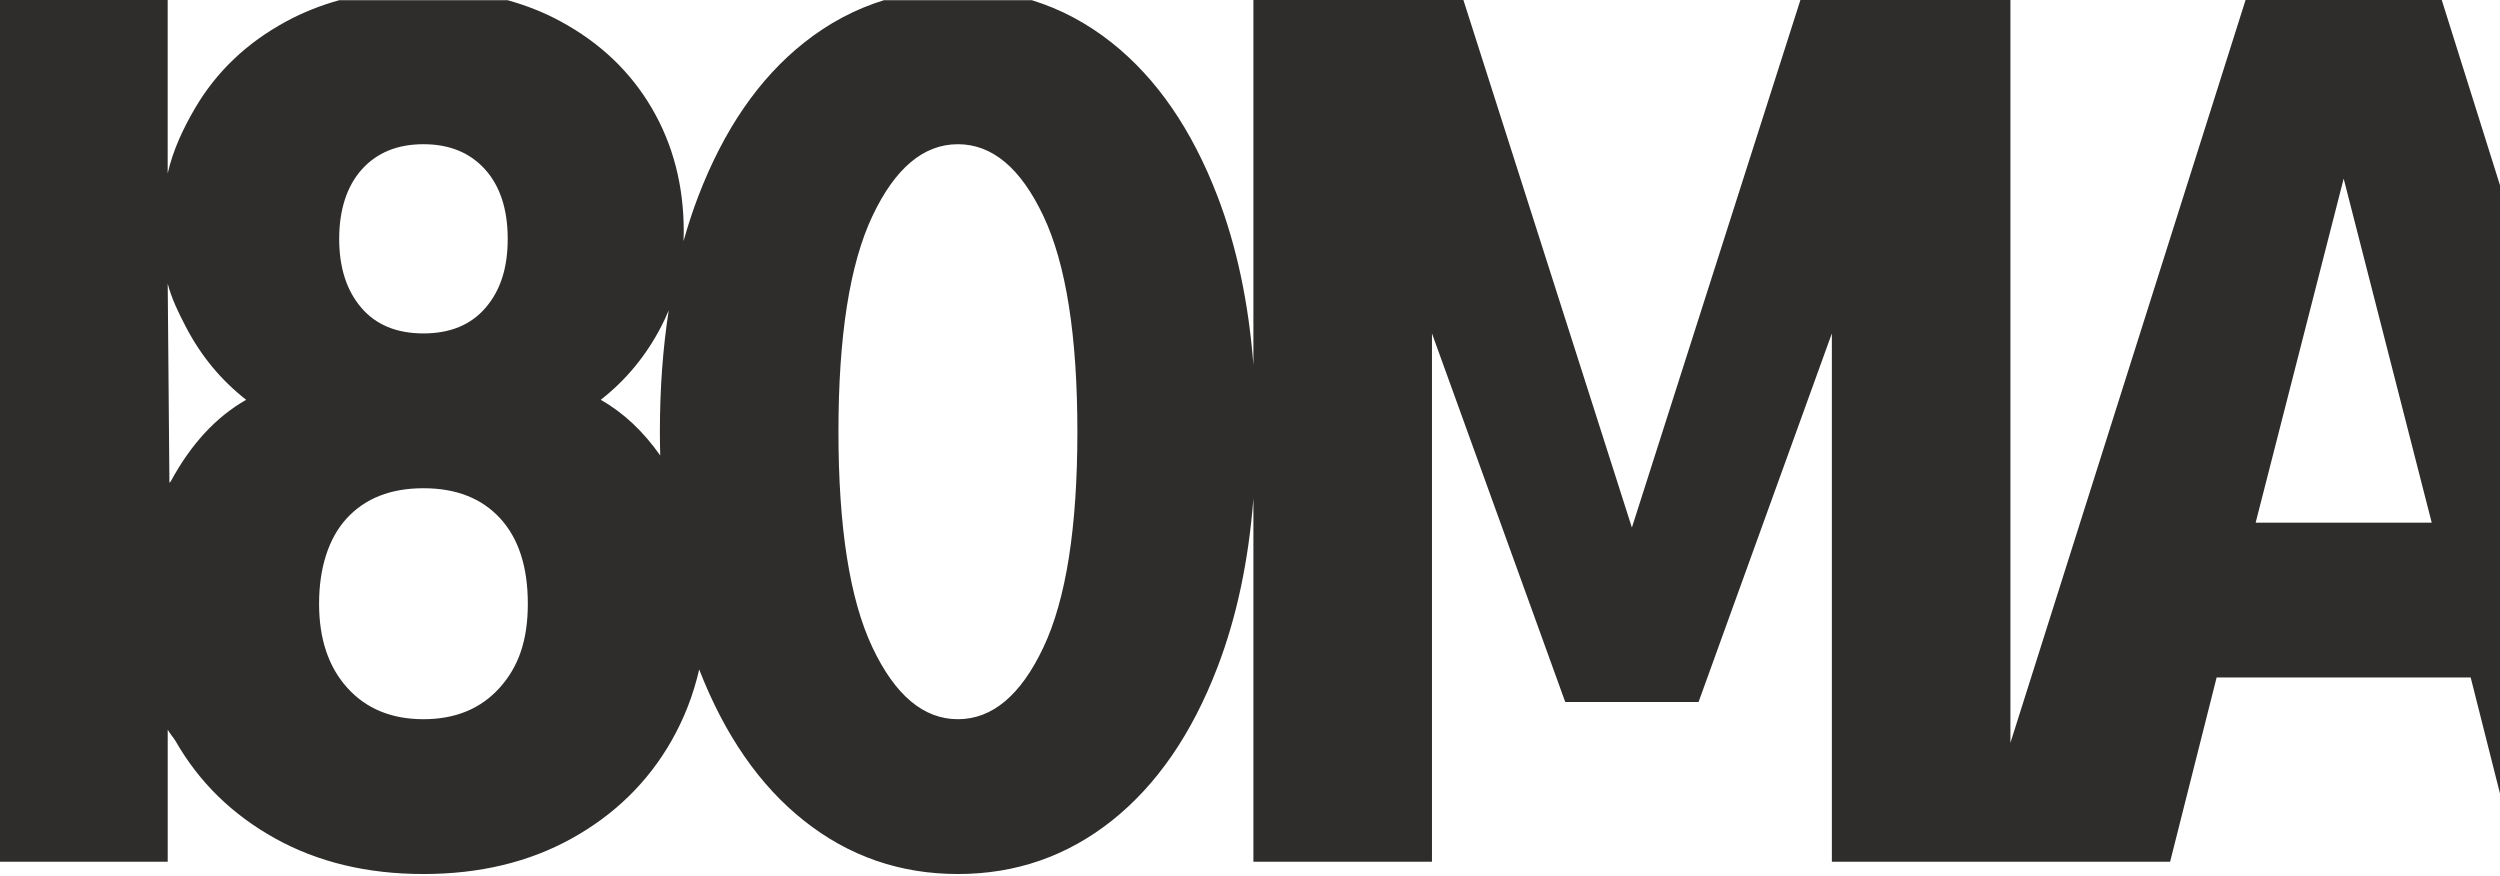 <svg width="1462" height="512" viewBox="0 0 1462 512" fill="none" xmlns="http://www.w3.org/2000/svg">
<g clip-path="url(#clip0_54_362)">
<path d="M1462 108.342L1427.94 0H1313.21L1175.69 434.416V0H1052.88L954.334 308.518L855.798 0H732.99V213.344C730.147 176.747 723.162 143.92 712.035 114.876C697.076 75.846 676.486 45.902 650.265 25.058C635.821 13.578 620.213 5.285 603.468 0.127H516.885C500.139 5.285 484.531 13.578 470.087 25.058C443.852 45.889 423.263 75.833 408.318 114.876C405.096 123.274 402.253 132.017 399.722 141.037C399.803 139.159 399.857 137.254 399.857 135.35C399.857 108.527 393.603 84.456 381.108 63.136C368.614 41.829 350.826 24.939 327.786 12.48C318.134 7.269 307.832 3.156 296.894 0.127H198.358C187.42 3.156 177.119 7.269 167.467 12.48C144.413 24.939 126.653 41.829 114.144 63.136C107.173 75.026 101.15 87.776 98.064 101.385V0H0V503.945H98.078V426.666C99.255 428.98 101.46 431.268 102.76 433.53C116.486 457.482 135.858 476.409 160.861 490.296C185.864 504.183 214.779 511.127 247.633 511.127C280.487 511.127 309.403 504.183 334.405 490.296C359.408 476.409 378.766 457.496 392.506 433.53C400.033 420.383 405.488 406.364 408.886 391.498C423.79 429.84 444.177 459.294 470.087 479.874C496.308 500.705 526.347 511.127 560.176 511.127C594.005 511.127 624.03 500.705 650.265 479.874C676.486 459.043 697.076 429.113 712.035 390.056C723.162 361.012 730.134 328.198 732.99 291.602V503.945H837.415V194.986L915.361 410.543H993.307L1071.27 194.986V503.945H1269.08L1296.29 396.167H1444.85L1462 464.082V108.342ZM99.822 281.576C99.565 282.053 98.335 282.529 99.078 283.005L98.078 165.809C100.284 174.578 104.452 182.99 108.648 191.058C117.474 208.066 129.238 222.311 143.953 233.804C126.301 243.856 111.599 259.793 99.822 281.59V281.576ZM211.597 99.071C220.424 89.257 232.431 84.337 247.633 84.337C262.835 84.337 274.842 89.257 283.669 99.071C292.495 108.898 296.908 122.428 296.908 139.661C296.908 156.895 292.603 169.843 284.034 179.895C275.452 189.947 263.322 194.986 247.633 194.986C231.944 194.986 219.801 189.96 211.232 179.895C202.649 169.83 198.358 156.432 198.358 139.661C198.358 122.891 202.771 108.885 211.597 99.071ZM292.129 402.277C281.097 414.498 266.26 420.595 247.633 420.595C229.006 420.595 214.169 414.485 203.137 402.277C192.104 390.069 186.595 373.656 186.595 353.063C186.595 332.47 191.982 314.866 202.771 303.122C213.547 291.39 228.505 285.518 247.633 285.518C266.761 285.518 281.706 291.39 292.495 303.122C303.27 314.866 308.672 331.505 308.672 353.063C308.672 374.621 303.162 390.069 292.129 402.277ZM351.327 233.791C366.042 222.298 377.805 208.053 386.631 191.044C388.256 187.91 389.731 184.709 391.071 181.469C387.647 203.583 385.9 227.231 385.9 252.479C385.9 257.161 385.982 261.777 386.103 266.367C376.167 252.215 364.579 241.356 351.34 233.804L351.327 233.791ZM610.195 378.563C596.956 406.589 580.279 420.595 560.19 420.595C540.101 420.595 523.423 406.589 510.184 378.563C496.945 350.537 490.325 308.505 490.325 252.466C490.325 196.427 496.945 154.395 510.184 126.369C523.423 98.343 540.087 84.337 560.19 84.337C580.292 84.337 596.956 98.343 610.195 126.369C623.435 154.395 630.054 196.427 630.054 252.466C630.054 308.505 623.435 350.537 610.195 378.563ZM1319.1 305.648L1370.58 104.467L1422.07 305.648H1319.1Z" fill="#2E2D2C"/>
</g>
<defs>
<clipPath id="clip0_54_362">
<rect width="1462" height="511.127" fill="white"/>
</clipPath>
</defs>
</svg>
